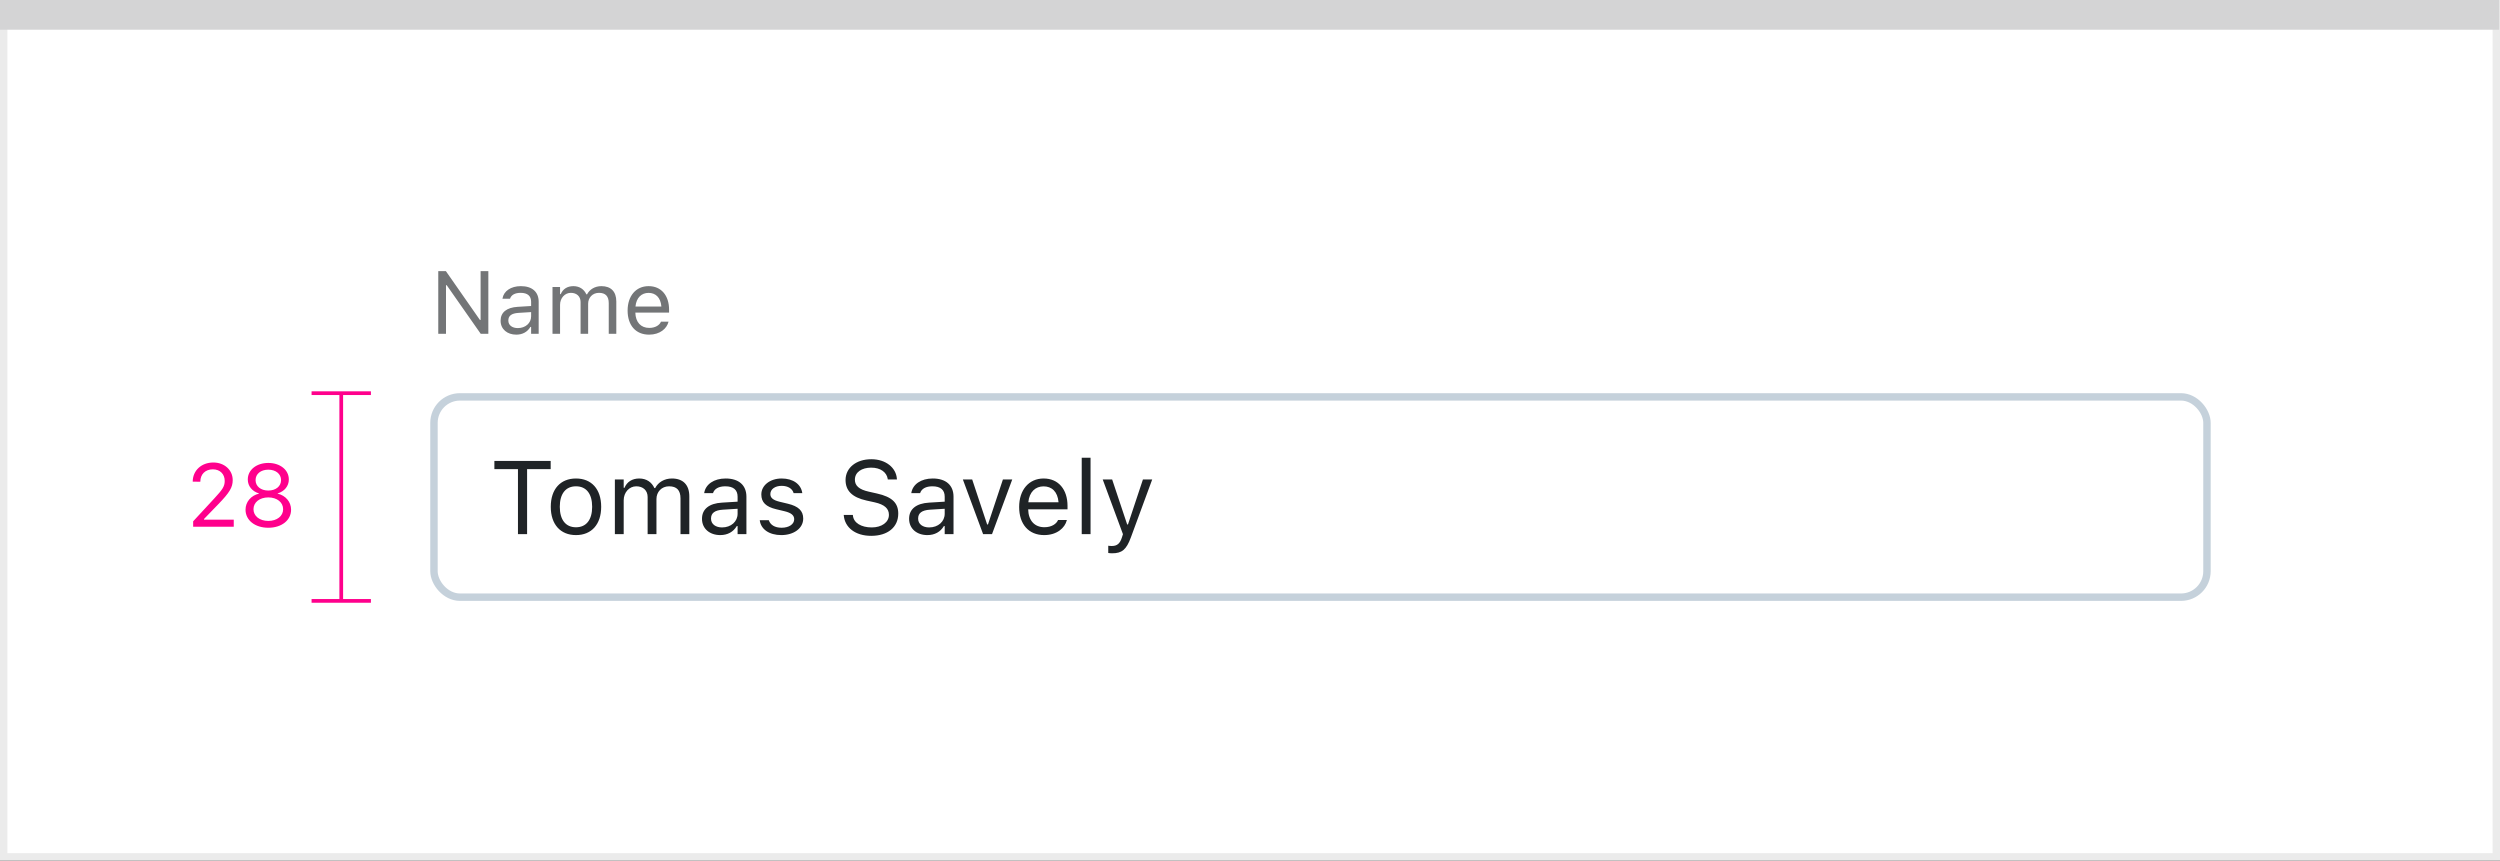 <svg width="337" height="116" viewBox="0 0 337 116" fill="none" xmlns="http://www.w3.org/2000/svg">
<rect x="0" y="0" width="337" height="116" fill="#333333" stroke="none"/>
<rect x="0.5" y="0.5" width="336" height="115" fill="white" stroke="#EBEBEB"/>
<path d="M0 0H336.893V4.005H0V0Z" fill="#D4D4D5"/>
<rect x="58.5" y="53.5" width="239" height="27" rx="3.5" fill="white" stroke="#C5D1DB"/>
<path d="M59.078 45H60.121V38.443H60.215L64.803 45H65.828V36.545H64.785V43.125H64.691L60.103 36.545H59.078V45ZM69.59 45.111C70.439 45.111 71.102 44.742 71.5 44.068H71.594V45H72.613V40.676C72.613 39.363 71.752 38.572 70.211 38.572C68.863 38.572 67.902 39.24 67.738 40.23L67.732 40.266H68.752L68.758 40.248C68.922 39.756 69.42 39.475 70.176 39.475C71.119 39.475 71.594 39.897 71.594 40.676V41.25L69.783 41.361C68.312 41.449 67.481 42.1 67.481 43.225V43.236C67.481 44.385 68.389 45.111 69.59 45.111ZM68.523 43.213V43.201C68.523 42.574 68.945 42.234 69.906 42.176L71.594 42.07V42.645C71.594 43.547 70.838 44.227 69.801 44.227C69.068 44.227 68.523 43.852 68.523 43.213ZM74.477 45H75.496V41.086C75.496 40.195 76.123 39.475 76.949 39.475C77.746 39.475 78.262 39.961 78.262 40.711V45H79.281V40.94C79.281 40.137 79.861 39.475 80.74 39.475C81.631 39.475 82.059 39.938 82.059 40.869V45H83.078V40.635C83.078 39.31 82.357 38.572 81.068 38.572C80.195 38.572 79.475 39.012 79.135 39.68H79.041C78.748 39.023 78.15 38.572 77.295 38.572C76.469 38.572 75.871 38.965 75.59 39.645H75.496V38.684H74.477V45ZM87.496 45.111C88.984 45.111 89.887 44.268 90.103 43.412L90.115 43.365H89.096L89.072 43.418C88.902 43.799 88.375 44.203 87.519 44.203C86.394 44.203 85.674 43.441 85.644 42.135H90.191V41.736C90.191 39.85 89.148 38.572 87.432 38.572C85.715 38.572 84.602 39.908 84.602 41.859V41.865C84.602 43.846 85.691 45.111 87.496 45.111ZM87.426 39.48C88.357 39.48 89.049 40.072 89.154 41.32H85.662C85.773 40.119 86.488 39.48 87.426 39.48Z" fill="#737577"/>
<path d="M69.821 72H71.052V63.243H74.231V62.136H66.643V63.243H69.821V72ZM77.642 72.13C79.74 72.13 81.039 70.681 81.039 68.322V68.309C81.039 65.943 79.74 64.501 77.642 64.501C75.543 64.501 74.244 65.943 74.244 68.309V68.322C74.244 70.681 75.543 72.13 77.642 72.13ZM77.642 71.077C76.247 71.077 75.461 70.059 75.461 68.322V68.309C75.461 66.565 76.247 65.554 77.642 65.554C79.036 65.554 79.822 66.565 79.822 68.309V68.322C79.822 70.059 79.036 71.077 77.642 71.077ZM82.885 72H84.074V67.434C84.074 66.394 84.806 65.554 85.769 65.554C86.699 65.554 87.301 66.121 87.301 66.996V72H88.49V67.263C88.49 66.326 89.167 65.554 90.192 65.554C91.231 65.554 91.731 66.094 91.731 67.181V72H92.92V66.907C92.92 65.362 92.079 64.501 90.575 64.501C89.557 64.501 88.716 65.014 88.319 65.793H88.21C87.868 65.027 87.171 64.501 86.173 64.501C85.209 64.501 84.512 64.959 84.184 65.752H84.074V64.631H82.885V72ZM97.09 72.13C98.081 72.13 98.853 71.699 99.318 70.913H99.428V72H100.617V66.955C100.617 65.424 99.612 64.501 97.814 64.501C96.242 64.501 95.121 65.28 94.93 66.436L94.923 66.477H96.112L96.119 66.456C96.311 65.882 96.892 65.554 97.773 65.554C98.874 65.554 99.428 66.046 99.428 66.955V67.625L97.315 67.755C95.6 67.857 94.629 68.616 94.629 69.929V69.942C94.629 71.282 95.689 72.13 97.09 72.13ZM95.846 69.915V69.901C95.846 69.17 96.338 68.773 97.459 68.705L99.428 68.582V69.252C99.428 70.305 98.546 71.098 97.336 71.098C96.481 71.098 95.846 70.66 95.846 69.915ZM105.32 72.13C106.995 72.13 108.273 71.221 108.273 69.908V69.894C108.273 68.842 107.604 68.24 106.216 67.905L105.081 67.632C104.213 67.42 103.844 67.106 103.844 66.606V66.593C103.844 65.943 104.486 65.492 105.361 65.492C106.25 65.492 106.824 65.895 106.981 66.477H108.15C107.986 65.273 106.913 64.501 105.368 64.501C103.803 64.501 102.627 65.424 102.627 66.647V66.654C102.627 67.714 103.249 68.315 104.63 68.644L105.771 68.917C106.681 69.136 107.057 69.484 107.057 69.983V69.997C107.057 70.667 106.353 71.139 105.361 71.139C104.418 71.139 103.83 70.735 103.632 70.12H102.415C102.552 71.337 103.68 72.13 105.32 72.13ZM117.44 72.232C119.642 72.232 121.084 71.084 121.084 69.238V69.231C121.084 67.81 120.271 66.982 118.213 66.524L117.119 66.278C115.779 65.984 115.239 65.451 115.239 64.665V64.658C115.239 63.626 116.189 63.045 117.42 63.038C118.705 63.031 119.525 63.674 119.662 64.542L119.676 64.631H120.906L120.899 64.535C120.797 63.065 119.423 61.903 117.454 61.903C115.417 61.903 113.988 63.059 113.981 64.692V64.699C113.981 66.128 114.836 67.037 116.812 67.475L117.905 67.714C119.259 68.015 119.826 68.575 119.826 69.395V69.402C119.826 70.407 118.849 71.098 117.509 71.098C116.087 71.098 115.062 70.476 114.973 69.491L114.966 69.416H113.735L113.742 69.491C113.886 71.098 115.28 72.232 117.44 72.232ZM125.008 72.13C125.999 72.13 126.771 71.699 127.236 70.913H127.346V72H128.535V66.955C128.535 65.424 127.53 64.501 125.732 64.501C124.16 64.501 123.039 65.28 122.848 66.436L122.841 66.477H124.03L124.037 66.456C124.229 65.882 124.81 65.554 125.691 65.554C126.792 65.554 127.346 66.046 127.346 66.955V67.625L125.233 67.755C123.518 67.857 122.547 68.616 122.547 69.929V69.942C122.547 71.282 123.606 72.13 125.008 72.13ZM123.764 69.915V69.901C123.764 69.17 124.256 68.773 125.377 68.705L127.346 68.582V69.252C127.346 70.305 126.464 71.098 125.254 71.098C124.399 71.098 123.764 70.66 123.764 69.915ZM132.521 72H133.724L136.451 64.631H135.193L133.177 70.701H133.067L131.051 64.631H129.793L132.521 72ZM140.758 72.13C142.494 72.13 143.547 71.145 143.8 70.147L143.813 70.093H142.624L142.597 70.154C142.398 70.599 141.783 71.07 140.785 71.07C139.473 71.07 138.632 70.182 138.598 68.657H143.902V68.192C143.902 65.991 142.686 64.501 140.683 64.501C138.68 64.501 137.381 66.06 137.381 68.336V68.343C137.381 70.653 138.652 72.13 140.758 72.13ZM140.676 65.561C141.763 65.561 142.569 66.251 142.692 67.707H138.618C138.748 66.306 139.582 65.561 140.676 65.561ZM145.816 72H147.006V61.705H145.816V72ZM149.918 74.584C151.224 74.584 151.832 74.106 152.44 72.451L155.318 64.631H154.067L152.051 70.694H151.941L149.918 64.631H148.646L151.374 72.007L151.237 72.444C150.971 73.292 150.561 73.6 149.884 73.6C149.72 73.6 149.535 73.593 149.392 73.565V74.543C149.556 74.57 149.761 74.584 149.918 74.584Z" fill="#1F2326"/>
<path d="M26.037 71H31.51V70.051H27.502V69.957L29.424 67.971C30.953 66.394 31.369 65.691 31.369 64.725V64.713C31.369 63.348 30.238 62.346 28.762 62.346C27.145 62.346 25.984 63.424 25.979 64.924L25.99 64.93L26.998 64.936L27.004 64.924C27.004 63.928 27.678 63.266 28.691 63.266C29.688 63.266 30.291 63.934 30.291 64.824V64.836C30.291 65.574 29.975 66.014 28.896 67.18L26.037 70.273V71ZM36.168 71.141C37.961 71.141 39.238 70.133 39.238 68.715V68.703C39.238 67.66 38.506 66.793 37.422 66.541V66.518C38.348 66.231 38.934 65.527 38.934 64.637V64.625C38.934 63.348 37.768 62.404 36.168 62.404C34.568 62.404 33.402 63.348 33.402 64.625V64.637C33.402 65.527 33.988 66.231 34.914 66.518V66.541C33.83 66.793 33.098 67.66 33.098 68.703V68.715C33.098 70.133 34.375 71.141 36.168 71.141ZM36.168 66.125C35.148 66.125 34.451 65.545 34.451 64.725V64.713C34.451 63.893 35.148 63.312 36.168 63.312C37.188 63.312 37.885 63.893 37.885 64.713V64.725C37.885 65.545 37.188 66.125 36.168 66.125ZM36.168 70.221C35.002 70.221 34.17 69.564 34.17 68.65V68.639C34.17 67.713 34.996 67.051 36.168 67.051C37.34 67.051 38.166 67.713 38.166 68.639V68.65C38.166 69.564 37.334 70.221 36.168 70.221Z" fill="#FF008C"/>
<path d="M50 81L46 81M50 53L46 53M46 81L42 81M46 81L46 53M46 53L42 53" stroke="#FF008C" stroke-width="0.5"/>
</svg>
